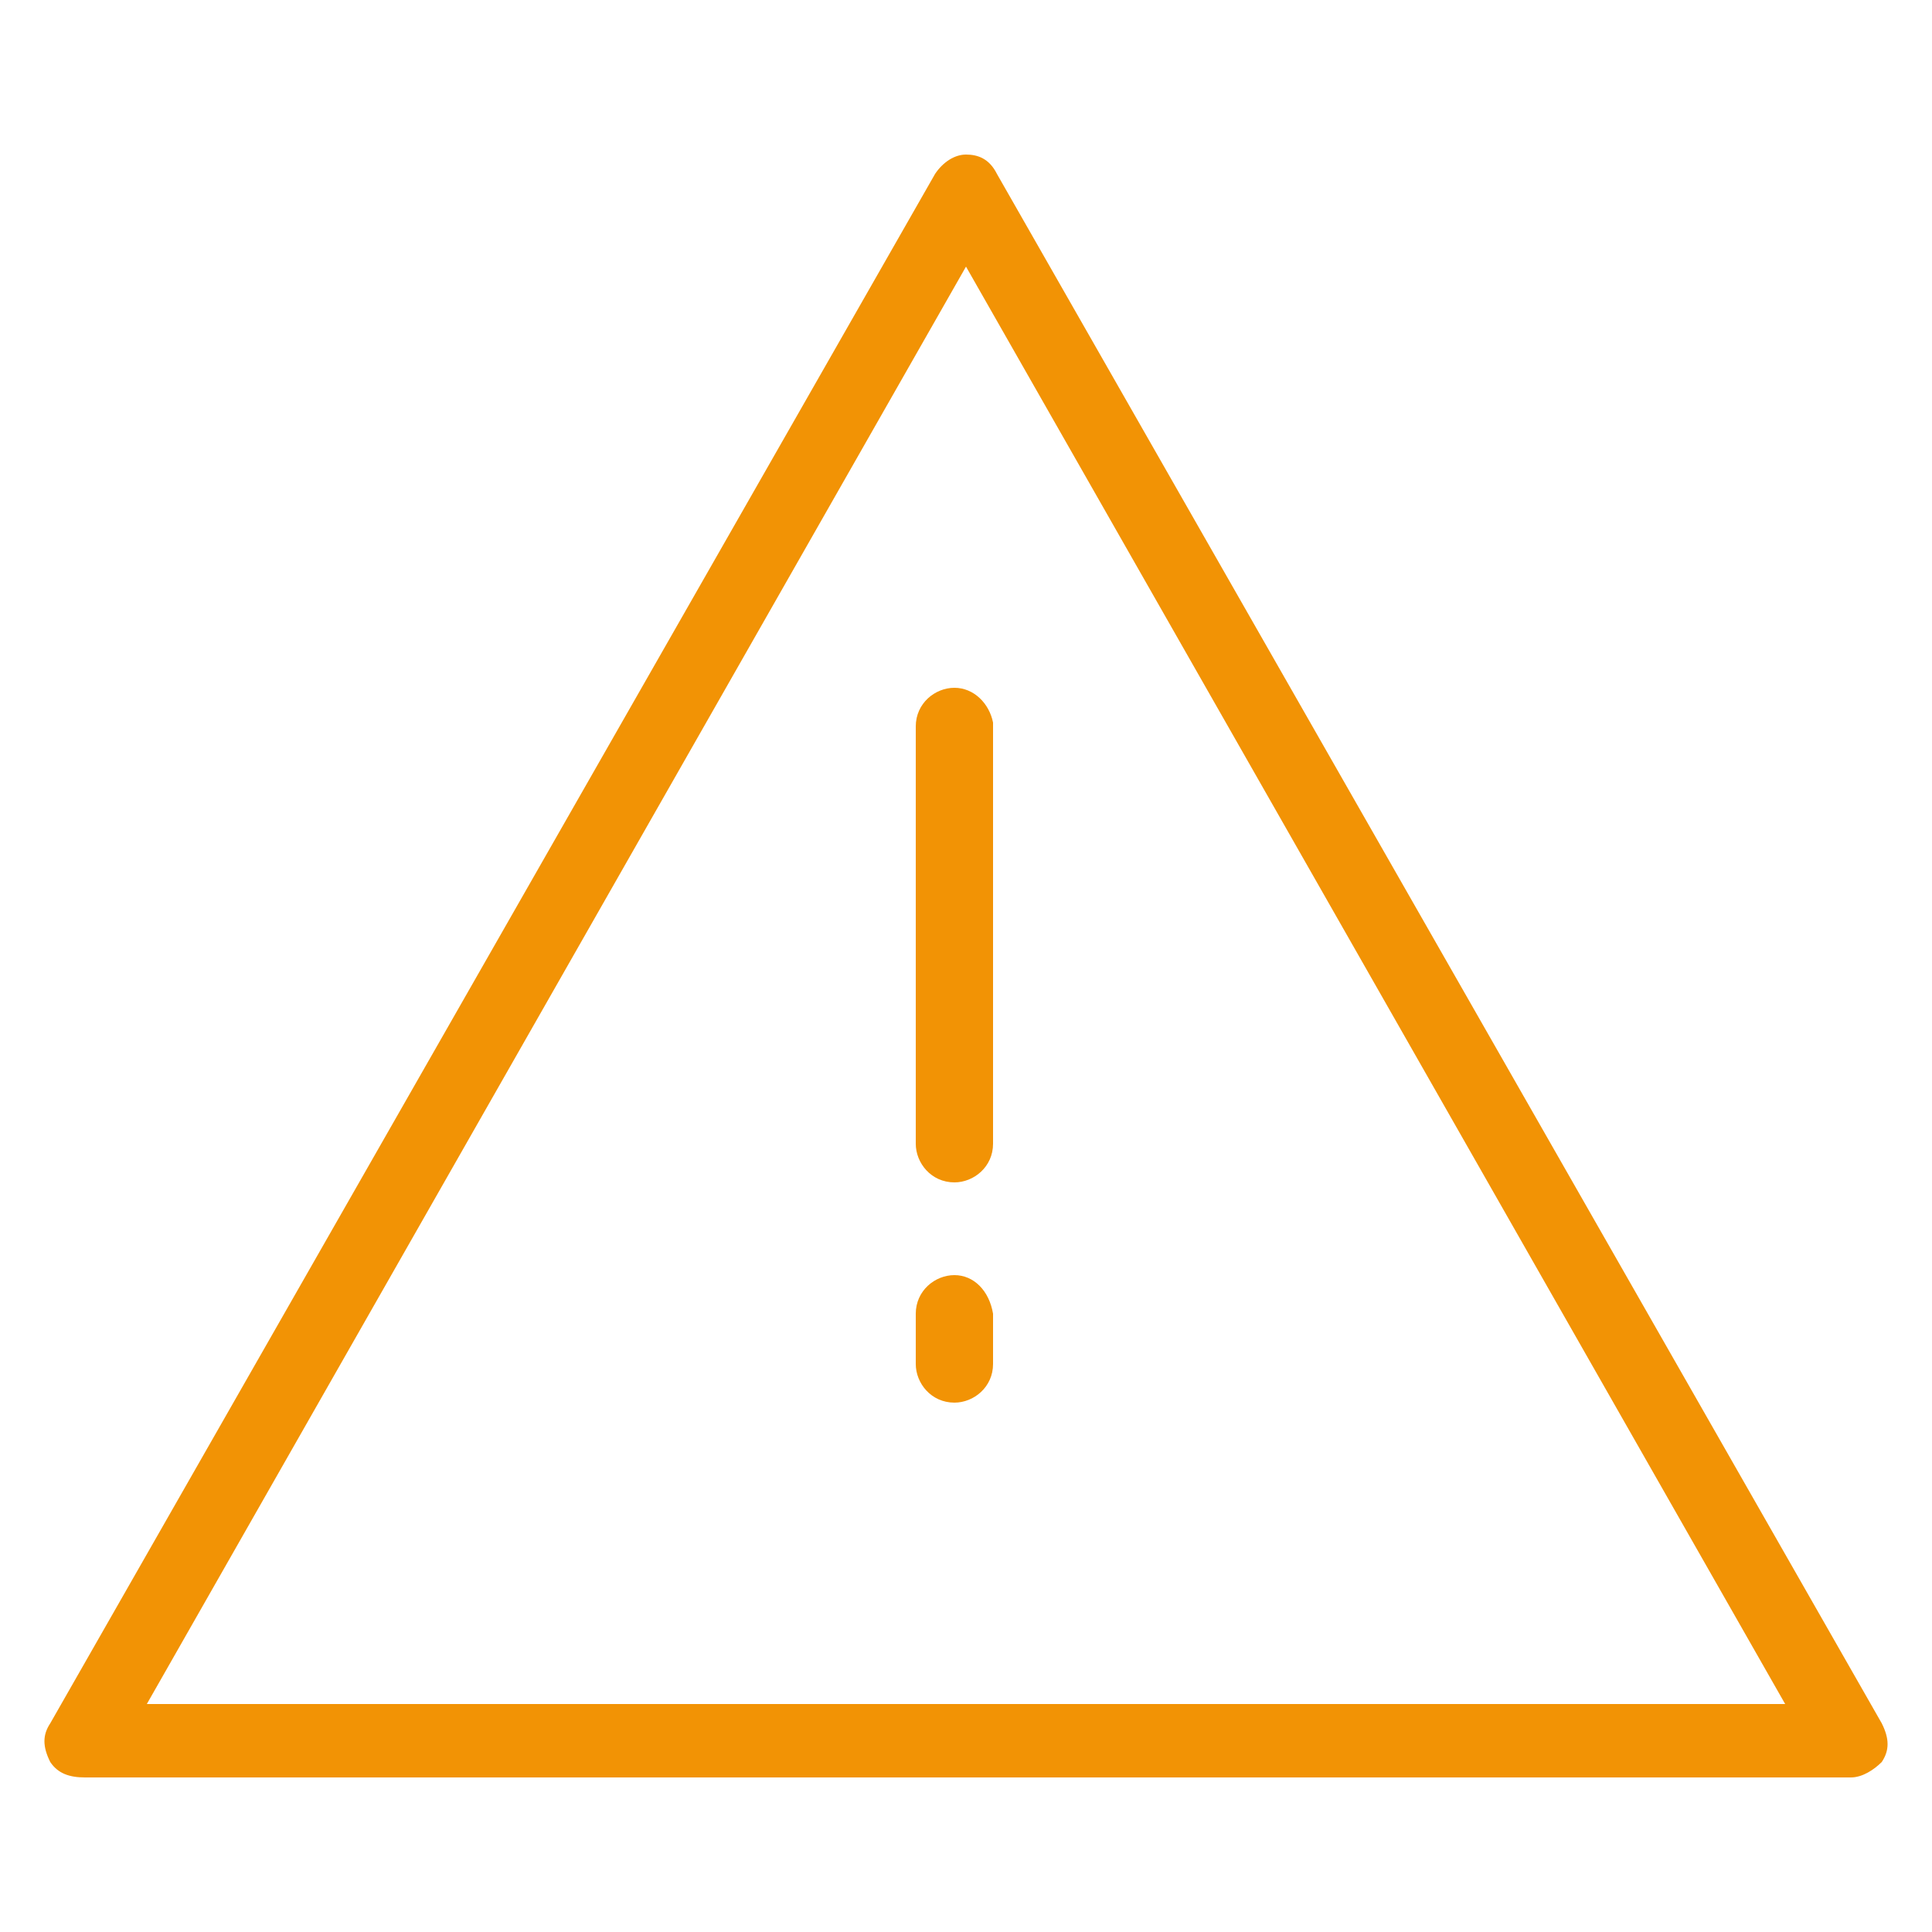 <?xml version="1.0" encoding="utf-8"?>
<!-- Generator: Adobe Illustrator 25.4.1, SVG Export Plug-In . SVG Version: 6.00 Build 0)  -->
<svg version="1.1" id="Layer_1" xmlns="http://www.w3.org/2000/svg" xmlns:xlink="http://www.w3.org/1999/xlink" x="0px" y="0px"
	 viewBox="0 0 50 50" style="enable-background:new 0 0 50 50;" xml:space="preserve">
<style type="text/css">
	.st0{fill:#F29305;}
</style>
<g>
	<path class="st0" d="M2.2,46h45.7c0.3,0,0.6-0.2,0.8-0.4c0.2-0.3,0.2-0.6,0-1L25.8,4.5C25.6,4.1,25.3,4,25,4s-0.6,0.2-0.8,0.5
		L1.3,44.6c-0.2,0.3-0.2,0.6,0,1C1.5,45.9,1.8,46,2.2,46z M25,6.9l21.2,37.2H3.8L25,6.9z"/>
	<path class="st0" d="M24.7,17.8c-0.5,0-1,0.4-1,1v10.8c0,0.5,0.4,1,1,1c0.5,0,1-0.4,1-1V18.7C25.6,18.2,25.2,17.8,24.7,17.8z"/>
	<path class="st0" d="M24.7,33c-0.5,0-1,0.4-1,1v1.3c0,0.5,0.4,1,1,1c0.5,0,1-0.4,1-1v-1.3C25.6,33.4,25.2,33,24.7,33z"/>
</g>
</svg>
